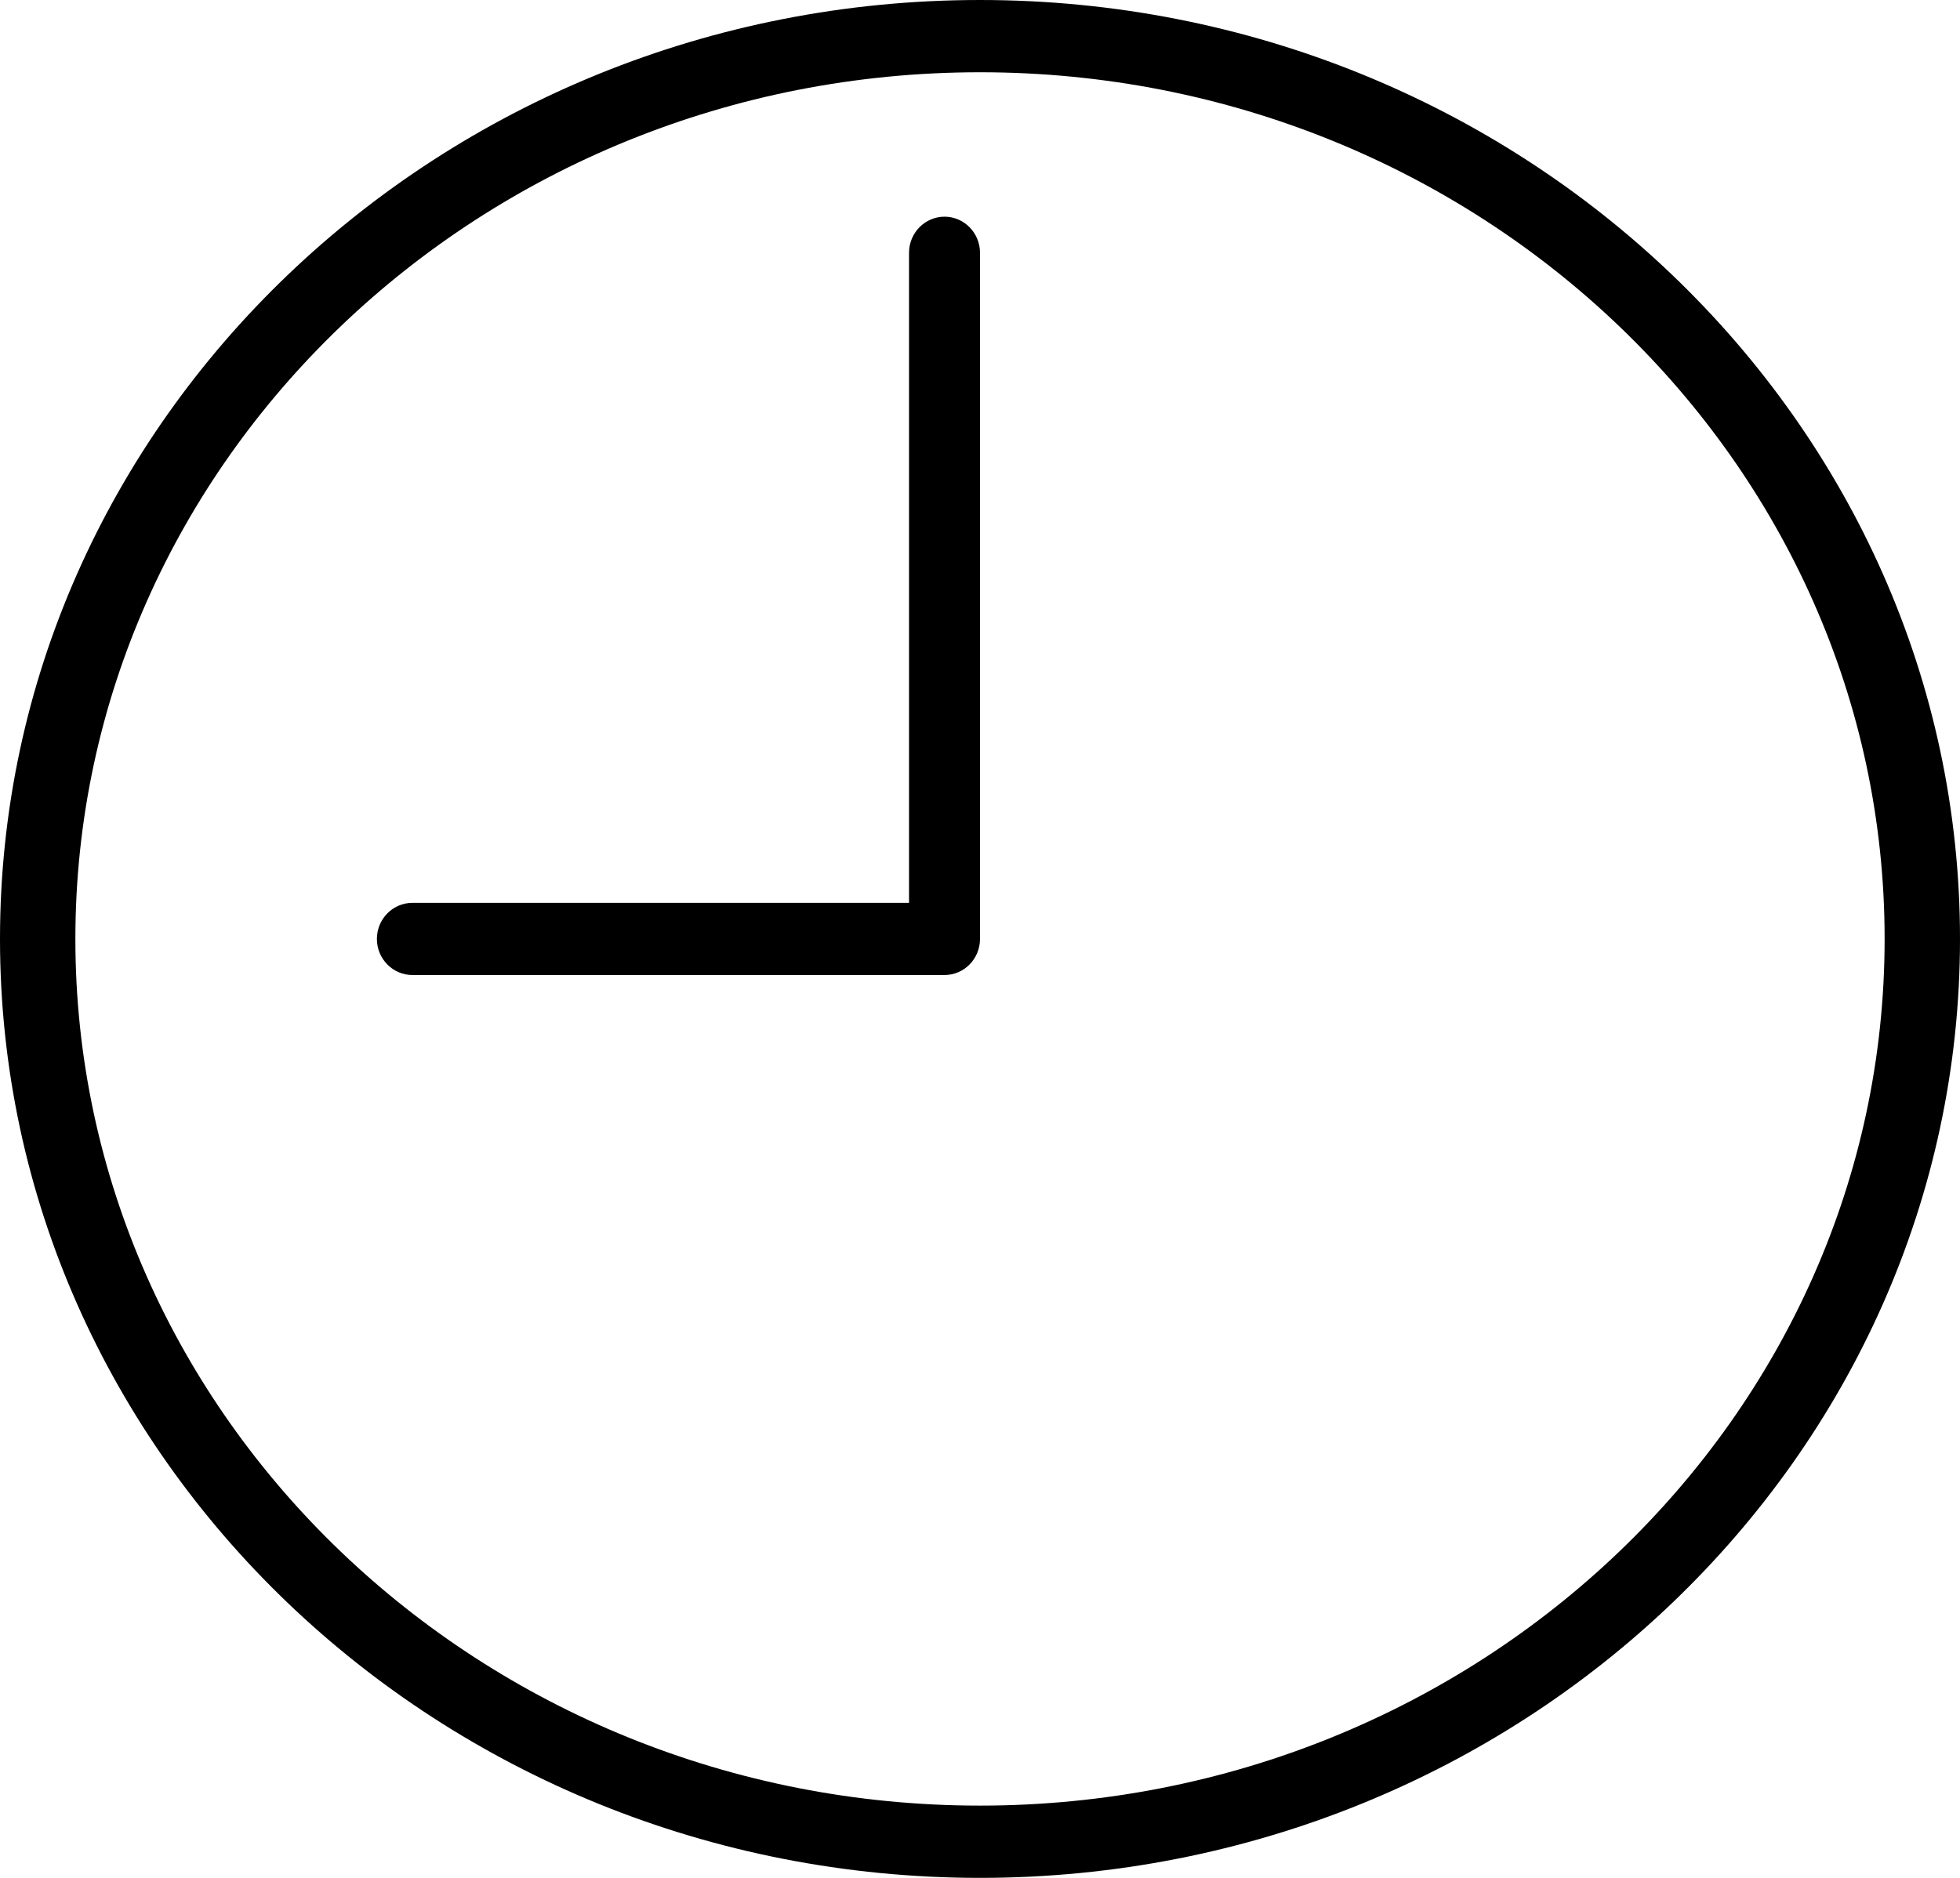 <?xml version="1.0" encoding="UTF-8"?>
<svg width="24px" height="23px" viewBox="0 0 24 23" version="1.1" xmlns="http://www.w3.org/2000/svg" xmlns:xlink="http://www.w3.org/1999/xlink">
    <!-- Generator: Sketch 52.2 (67145) - http://www.bohemiancoding.com/sketch -->
    <title>if_019_clock_time_date_365265</title>
    <desc>Created with Sketch.</desc>
    <g id="Page-1" stroke="none" stroke-width="1" fill="none" fill-rule="evenodd">
        <g id="03.3.category-listing-header" transform="translate(-647, -2589)" fill="#000000" fill-rule="nonzero">
            <g id="Group-8" transform="translate(251, 2397)">
                <g id="Group-28" transform="translate(236, 190)">
                    <g id="if_019_clock_time_date_365265" transform="translate(160, 2)">
                        <path d="M12,23 C5.383,23 0,17.841 0,11.5 C0,5.159 5.383,0 12,0 C18.617,0 24,5.159 24,11.5 C24,17.841 18.617,23 12,23 Z M12,0.885 C5.892,0.885 0.923,5.647 0.923,11.5 C0.923,17.353 5.892,22.115 12,22.115 C18.108,22.115 23.077,17.353 23.077,11.5 C23.077,5.647 18.108,0.885 12,0.885 Z M11.566,11.942 C11.566,11.942 5.05,11.942 5.05,11.942 C4.81,11.942 4.615,11.744 4.615,11.5 C4.615,11.256 4.81,11.058 5.05,11.058 C5.05,11.058 11.131,11.058 11.131,11.058 C11.131,11.058 11.131,3.096 11.131,3.096 C11.131,2.852 11.326,2.654 11.566,2.654 C11.805,2.654 12,2.852 12,3.096 C12,3.096 12,11.5 12,11.5 C12,11.744 11.805,11.942 11.566,11.942 Z" id="Shape"></path>
                    </g>
                </g>
            </g>
        </g>
    </g>
</svg>